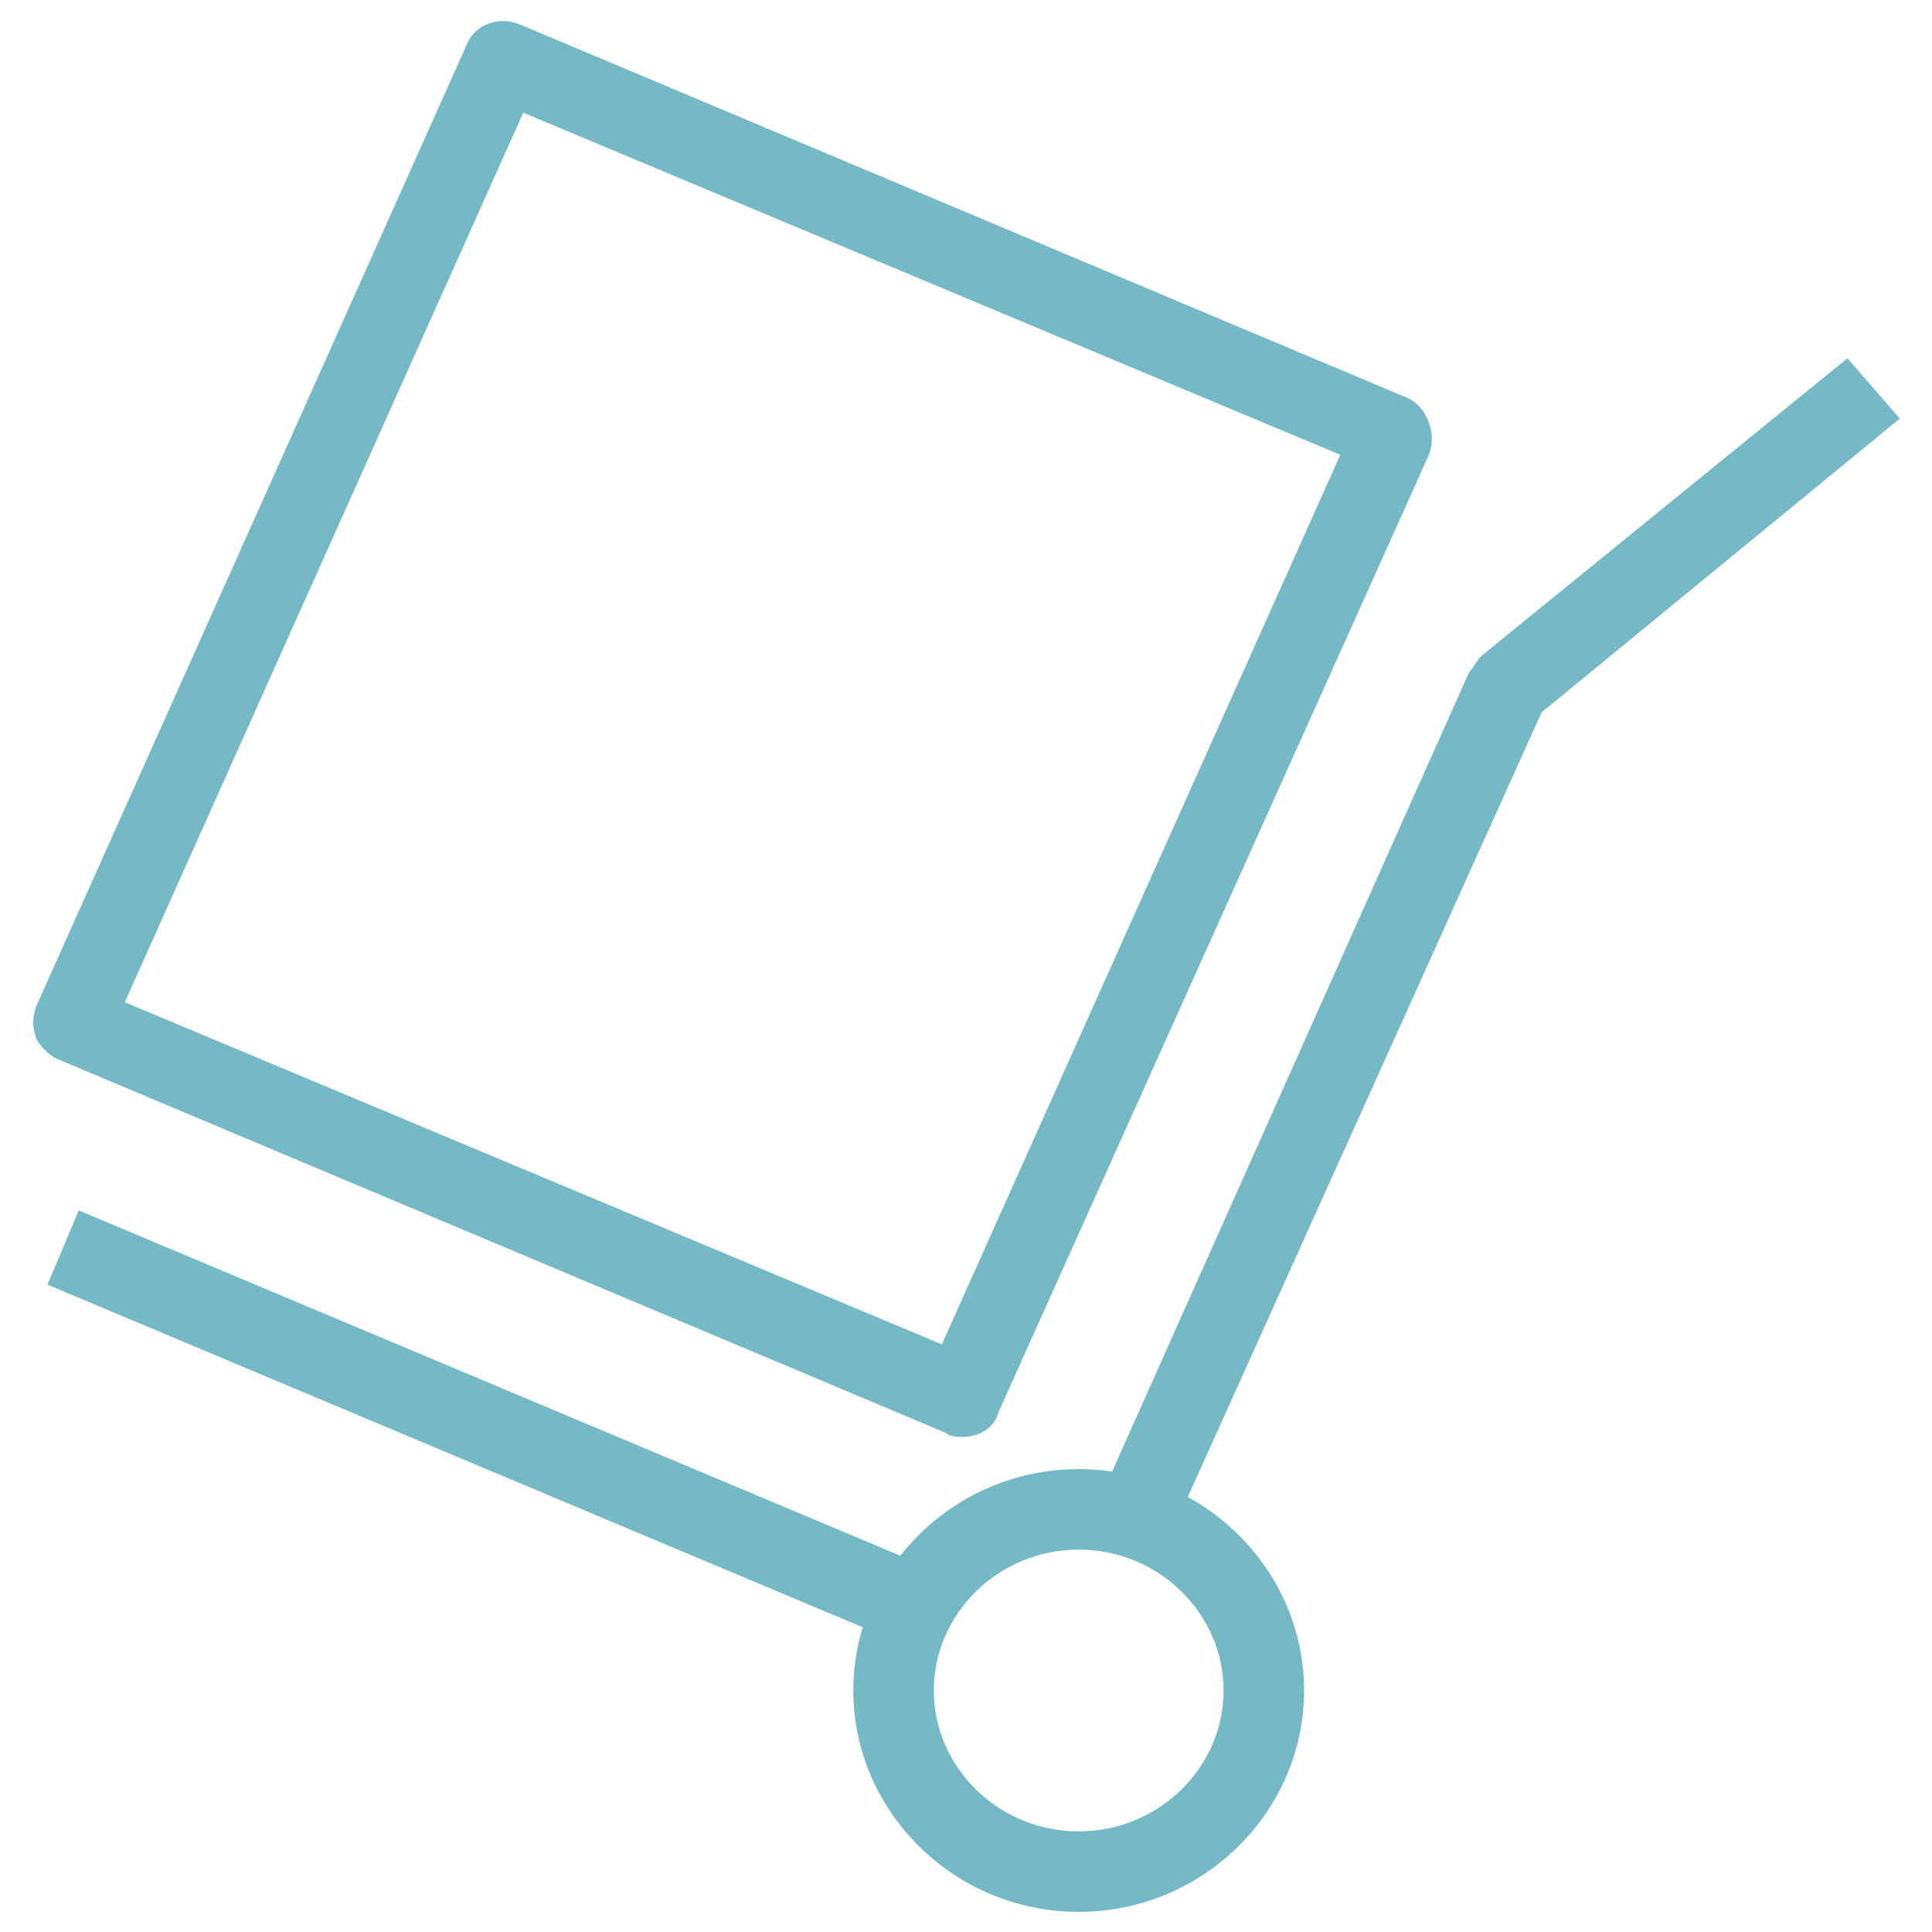 <svg xmlns="http://www.w3.org/2000/svg" fill="rgba(117,185,199,1)" viewBox="0 0 48 48"><path fill="rgba(117,185,199,1)" d="M23.9 35.7c-.1 0-.3 0-.4-.1L1.4 26.3c-.2-.1-.4-.3-.5-.5-.1-.3-.1-.5 0-.8L11.6 1.1c.2-.5.8-.7 1.3-.5L35 9.9c.2.1.4.3.5.6.1.3.1.5 0 .8L24.8 35.1c-.1.4-.5.6-.9.6zM3.1 24.9l20.3 8.5 9.9-22.1L13 2.8 3.1 24.9zM29.1 38.1l-1.8-.8 9.2-20.6c.1-.1.2-.3.3-.4l9.1-7.4 1.3 1.5-8.9 7.3-9.2 20.4zM1.956 30.072l21.02 8.835-.776 1.844-21.02-8.834z"/><path fill="rgba(117,185,199,1)" d="M26.8 47.5c-3.1 0-5.6-2.5-5.6-5.5s2.5-5.5 5.6-5.5c3.1 0 5.6 2.5 5.6 5.5s-2.5 5.5-5.6 5.5zm0-9c-2 0-3.6 1.6-3.6 3.5s1.6 3.5 3.6 3.5 3.6-1.6 3.6-3.5-1.6-3.5-3.6-3.5z"/></svg>